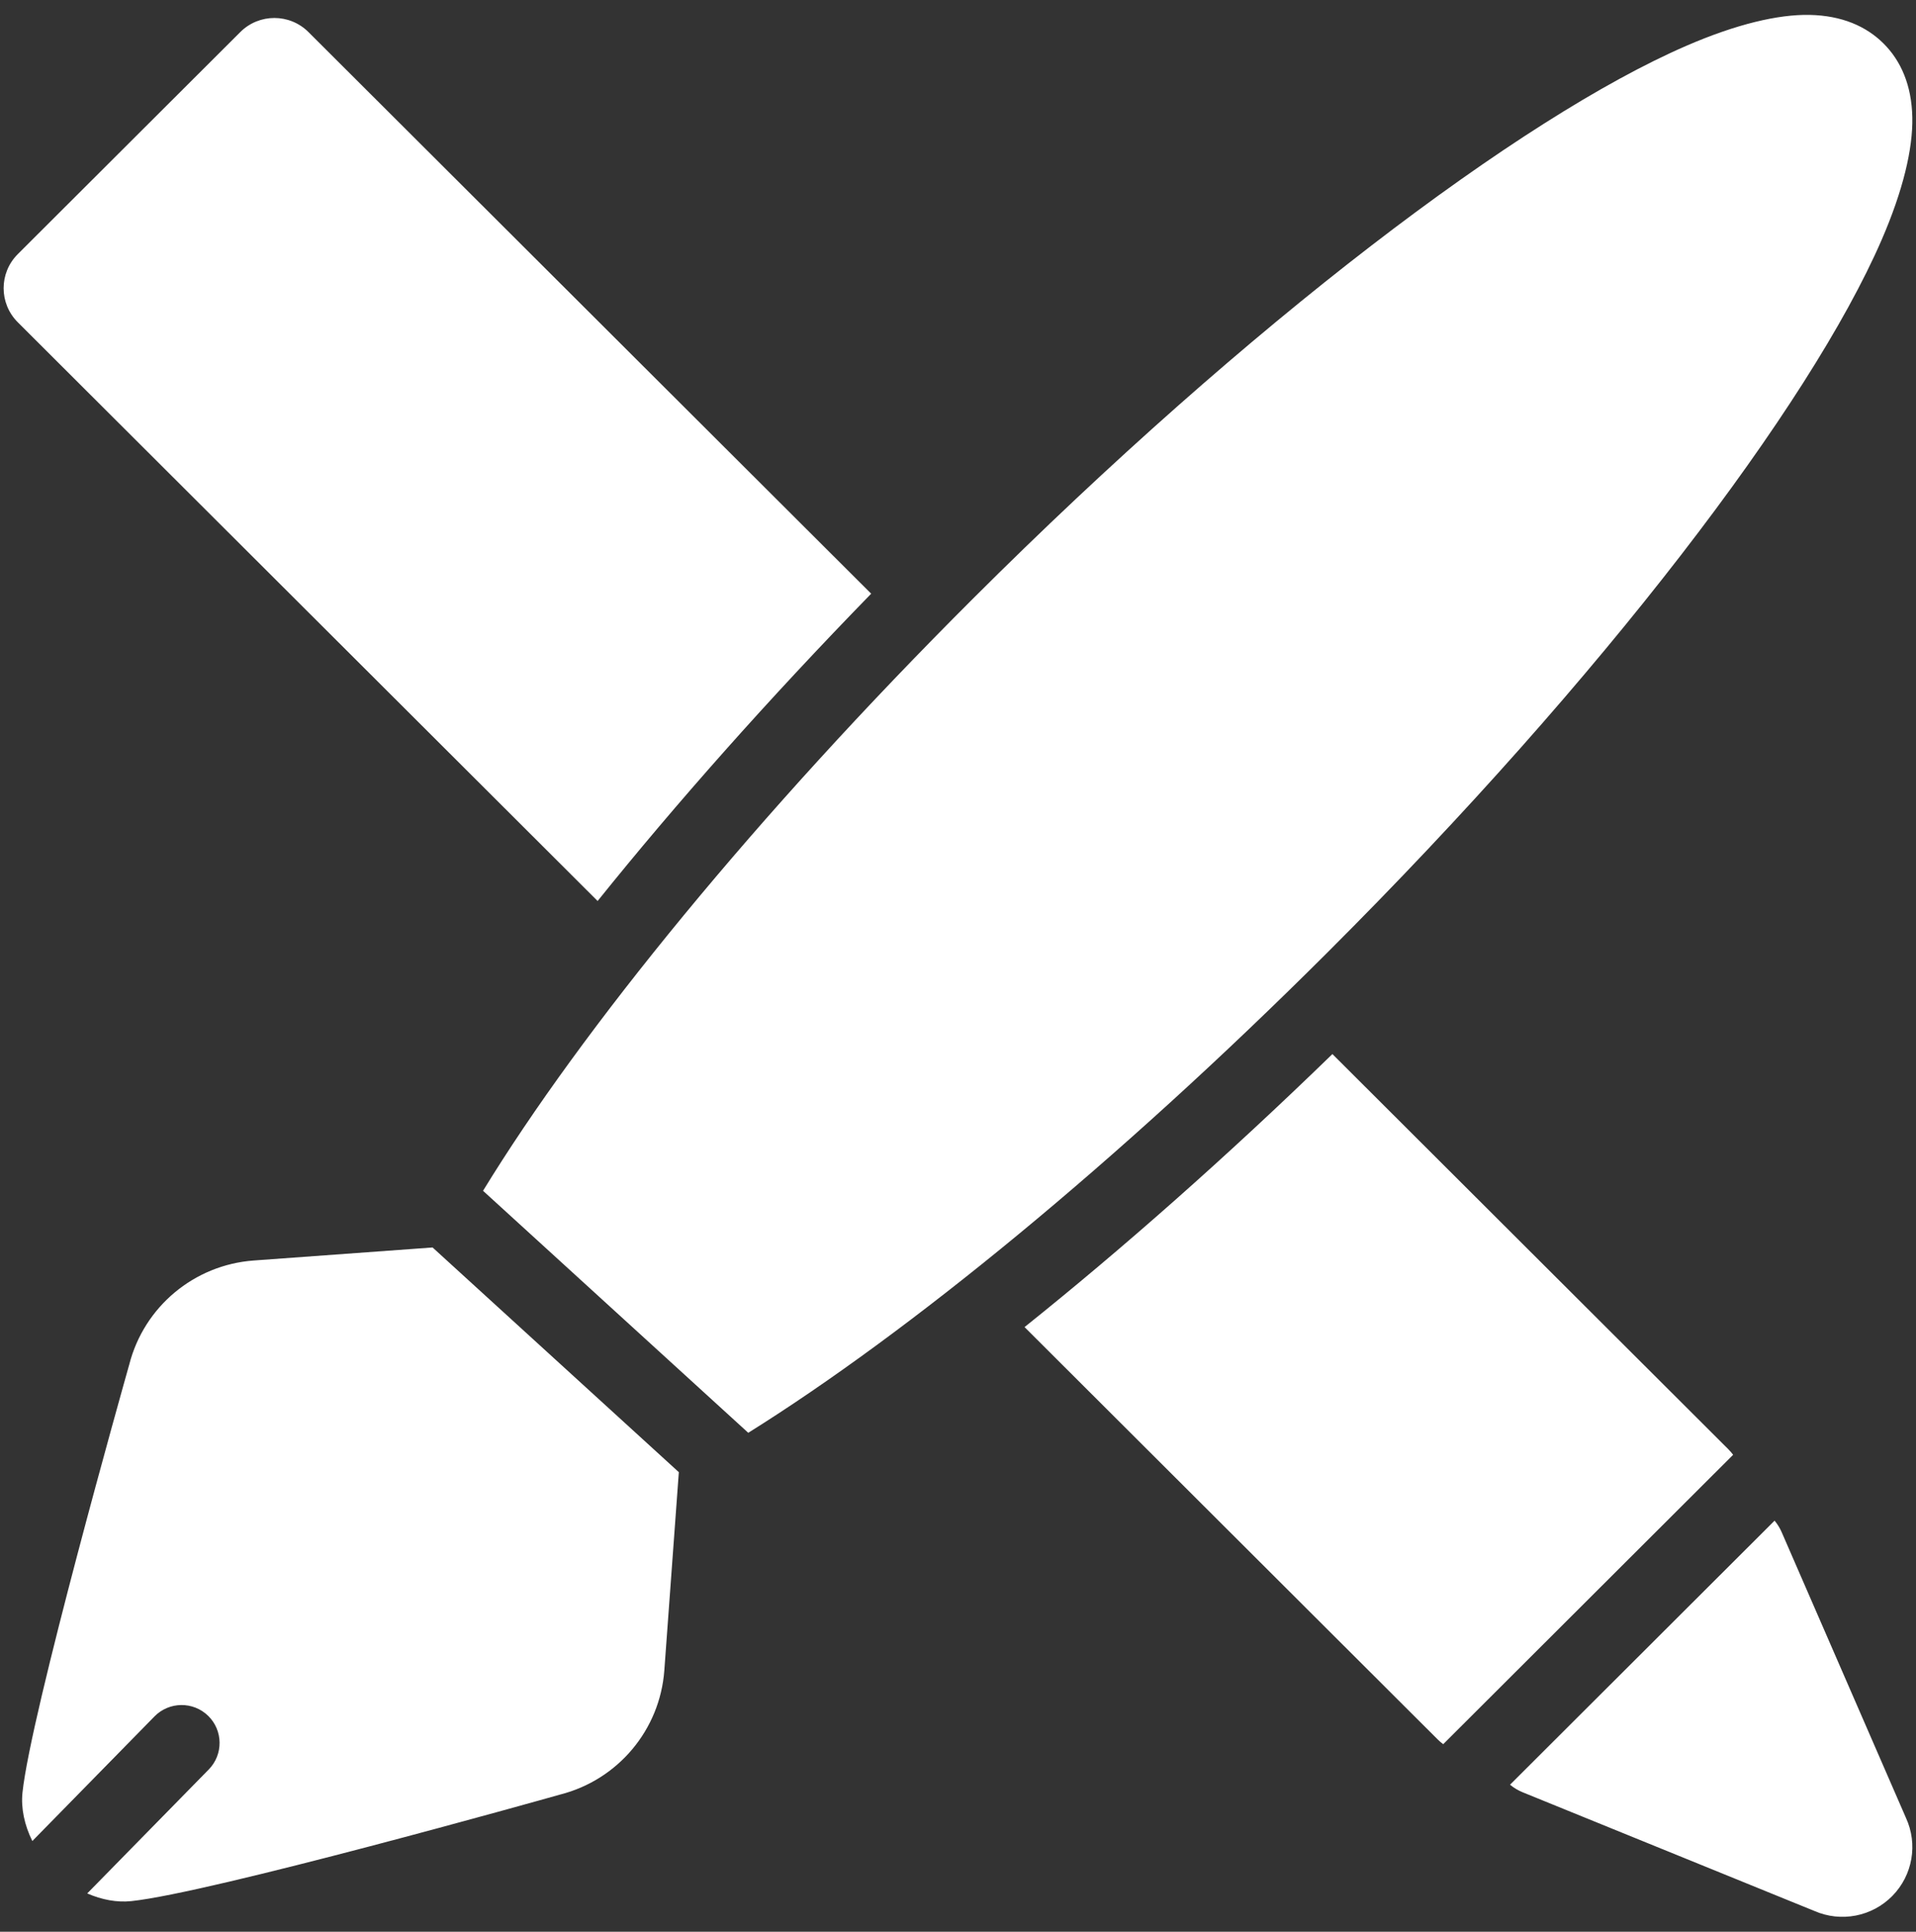 <svg width="121" height="122" viewBox="0 0 121 122" fill="none" xmlns="http://www.w3.org/2000/svg">
<rect x="0" y="0" width="121" height="122" fill="#333333" stroke="none"/>
<g clip-path="url(#clip0_3165_6089)">
<path fill-rule="evenodd" clip-rule="evenodd" d="M112.069 96.038C112.251 96.257 112.403 96.502 112.519 96.77L120.363 114.803C121.131 116.466 120.792 118.431 119.507 119.738C118.222 121.045 116.264 121.423 114.583 120.688L96.157 113.191C95.866 113.072 95.598 112.91 95.362 112.714L112.069 96.038ZM27.319 78.785L42.87 92.976L41.954 105.492C41.678 109.249 39.028 112.405 35.376 113.336C34.263 113.65 13.267 119.549 8.284 120.067C7.396 120.161 6.428 119.983 5.509 119.58L13.184 111.751C14.109 110.807 14.093 109.289 13.146 108.365C12.2 107.441 10.68 107.457 9.755 108.403L2.042 116.271C1.545 115.271 1.317 114.195 1.419 113.217C1.938 108.242 7.85 87.287 8.163 86.175C9.096 82.528 12.26 79.883 16.023 79.608L27.319 78.785ZM35.376 113.336L35.421 113.323L35.325 113.348C35.343 113.344 35.36 113.341 35.376 113.336ZM91.142 110.155C91.02 110.065 90.903 109.964 90.792 109.854L64.703 83.813C70.855 78.888 77.457 73.065 84.145 66.57L109.151 91.53C109.261 91.639 109.36 91.756 109.451 91.879L91.142 110.155ZM30.505 75.205C36.742 65.01 47.745 51.482 61.453 37.801C78.858 20.428 96.041 7.421 106.503 2.89C109.648 1.527 112.298 0.901 114.284 0.941C116.315 0.983 117.858 1.657 118.954 2.751C120.05 3.845 120.727 5.386 120.767 7.413C120.809 9.395 120.182 12.039 118.817 15.179C114.275 25.622 101.245 42.773 83.84 60.146C70.524 73.437 57.355 84.181 47.254 90.489L30.505 75.205ZM8.163 86.175C8.16 86.192 8.155 86.209 8.151 86.225L8.177 86.129L8.163 86.175ZM37.741 56.903L1.122 20.352C-0.068 19.164 -0.068 17.238 1.122 16.051L15.173 2.027C16.363 0.838 18.291 0.838 19.482 2.027L55.017 37.495C48.511 44.172 42.677 50.761 37.741 56.903Z" fill="white"/>
</g>
<defs>
<clipPath id="clip0_3165_6089">
<rect width="121" height="122" fill="white"/>
</clipPath>
</defs>
</svg>
